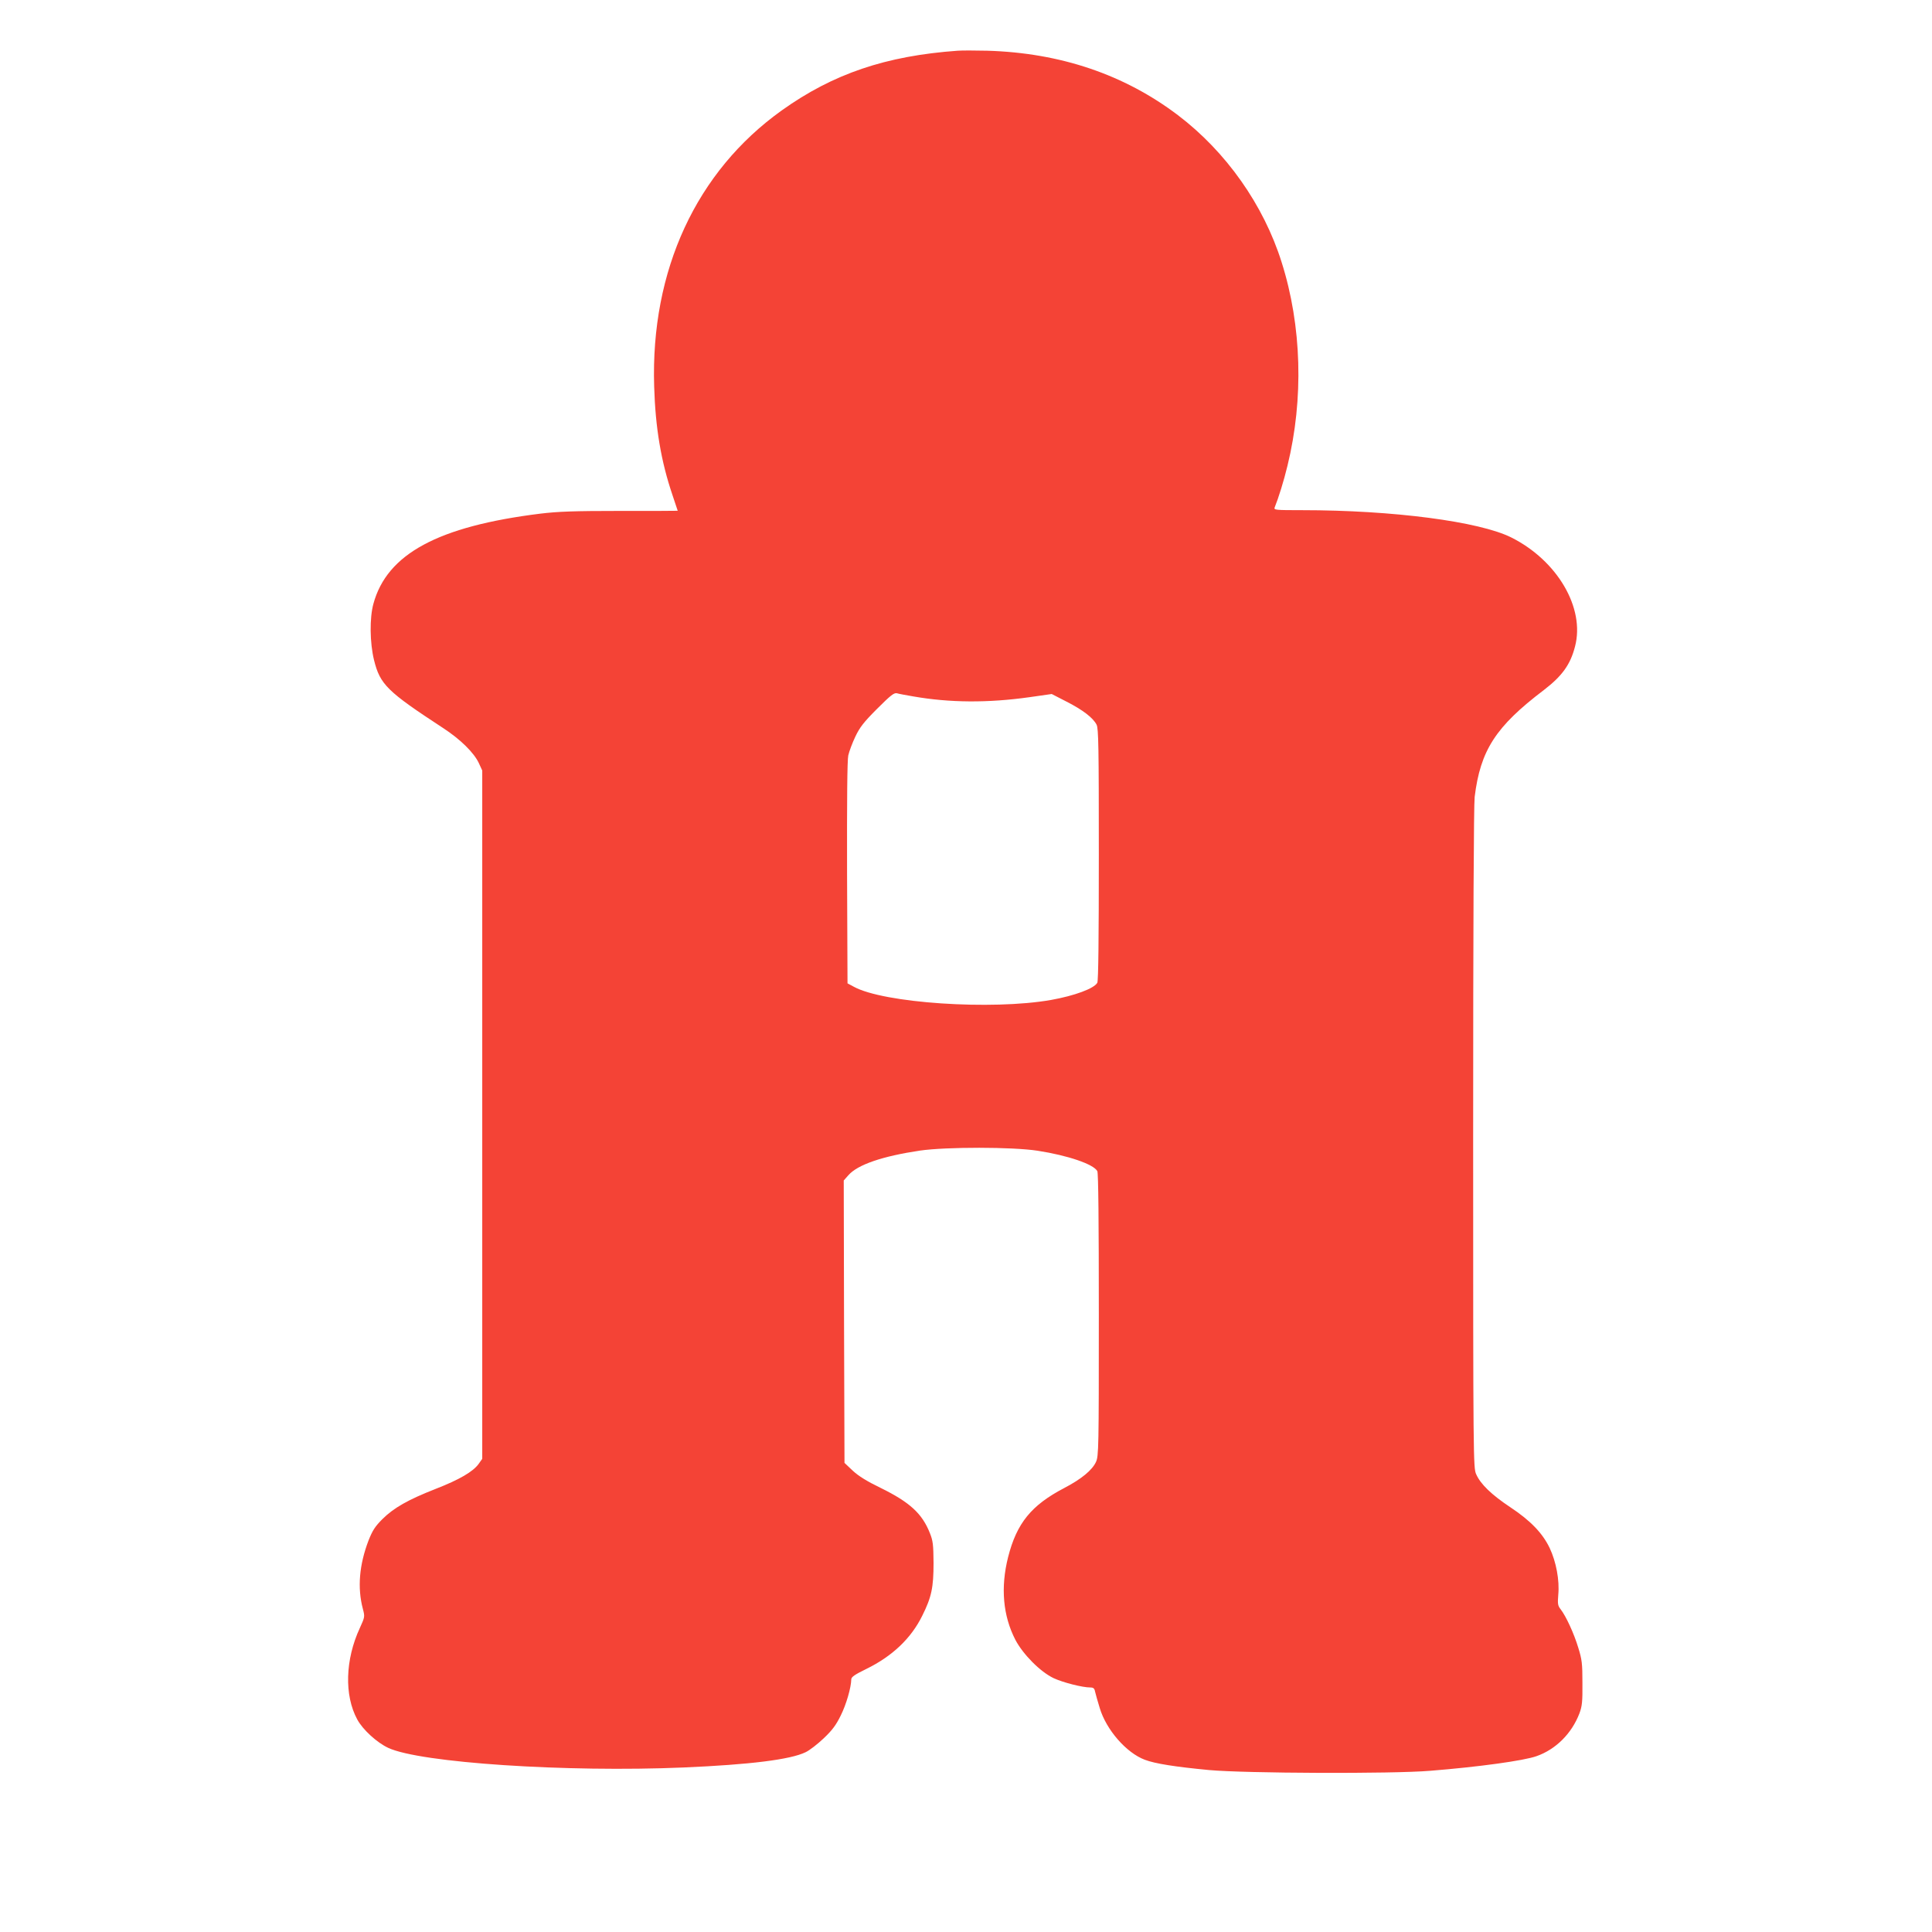 <?xml version="1.0" standalone="no"?>
<!DOCTYPE svg PUBLIC "-//W3C//DTD SVG 20010904//EN"
 "http://www.w3.org/TR/2001/REC-SVG-20010904/DTD/svg10.dtd">
<svg version="1.0" xmlns="http://www.w3.org/2000/svg"
 width="1280pt" height="1280pt" viewBox="0 0 1280 1280"
 preserveAspectRatio="xMidYMid meet">
<g transform="translate(0,1280) scale(0.1,-0.1)"
fill="#f44336" stroke="none">
<path d="M6345 12464 c-476 -34 -826 -153 -1165 -395 -567 -405 -870 -1060
-846 -1829 8 -275 46 -498 121 -719 19 -58 35 -105 35 -105 0 -1 -172 -1 -382
-1 -308 0 -411 -4 -528 -18 -678 -84 -1016 -267 -1106 -597 -26 -94 -24 -259
4 -373 40 -162 87 -208 457 -450 114 -74 206 -164 238 -234 l22 -48 0 -2280 0
-2280 -24 -34 c-37 -51 -127 -104 -284 -165 -186 -73 -278 -126 -353 -200 -50
-50 -66 -76 -92 -141 -62 -162 -75 -314 -38 -454 14 -53 13 -54 -20 -127 -97
-209 -104 -446 -17 -606 36 -67 130 -153 205 -188 211 -99 1180 -163 1958
-130 438 19 706 52 807 101 26 12 80 54 120 92 57 54 82 88 113 151 36 72 69
184 70 241 1 15 24 31 98 67 174 85 298 203 372 353 62 124 75 188 75 350 -1
122 -4 147 -24 197 -51 130 -133 205 -326 300 -91 44 -146 78 -185 114 l-55
52 -3 935 -2 936 31 35 c61 70 226 126 474 163 174 25 613 25 780 -1 200 -31
370 -89 395 -135 7 -13 10 -328 10 -953 0 -885 -1 -935 -19 -974 -25 -54 -96
-113 -211 -173 -218 -114 -314 -233 -371 -457 -51 -202 -34 -389 48 -548 51
-97 165 -212 253 -254 62 -29 191 -62 244 -62 20 0 27 -6 31 -27 4 -16 17 -65
31 -109 43 -144 176 -297 299 -343 68 -26 204 -47 425 -68 238 -22 1213 -26
1465 -5 324 26 621 67 705 97 128 45 233 150 284 283 18 49 21 77 20 202 0
129 -3 155 -28 235 -28 93 -81 208 -117 254 -18 23 -20 35 -15 96 9 95 -14
218 -57 309 -47 98 -126 181 -262 271 -123 82 -196 152 -225 218 -19 41 -20
93 -20 2222 0 1437 4 2209 10 2265 38 309 139 466 458 708 121 93 176 168 207
289 67 255 -117 569 -422 722 -212 106 -783 181 -1387 181 -175 0 -188 1 -181
18 25 62 60 173 85 277 108 441 95 926 -39 1348 -119 379 -368 732 -687 974
-355 269 -779 413 -1264 427 -80 2 -167 2 -195 0z m-294 -4278 c241 -42 493
-44 770 -5 l147 21 99 -51 c108 -55 175 -107 198 -152 13 -24 15 -146 15 -859
0 -553 -3 -838 -10 -851 -21 -38 -150 -86 -307 -114 -393 -69 -1110 -21 -1307
88 l-41 22 -3 730 c-1 484 1 747 8 780 6 27 27 83 47 125 29 61 55 95 144 184
90 90 112 107 131 103 13 -4 62 -13 109 -21z"/>
</g>
</svg>
